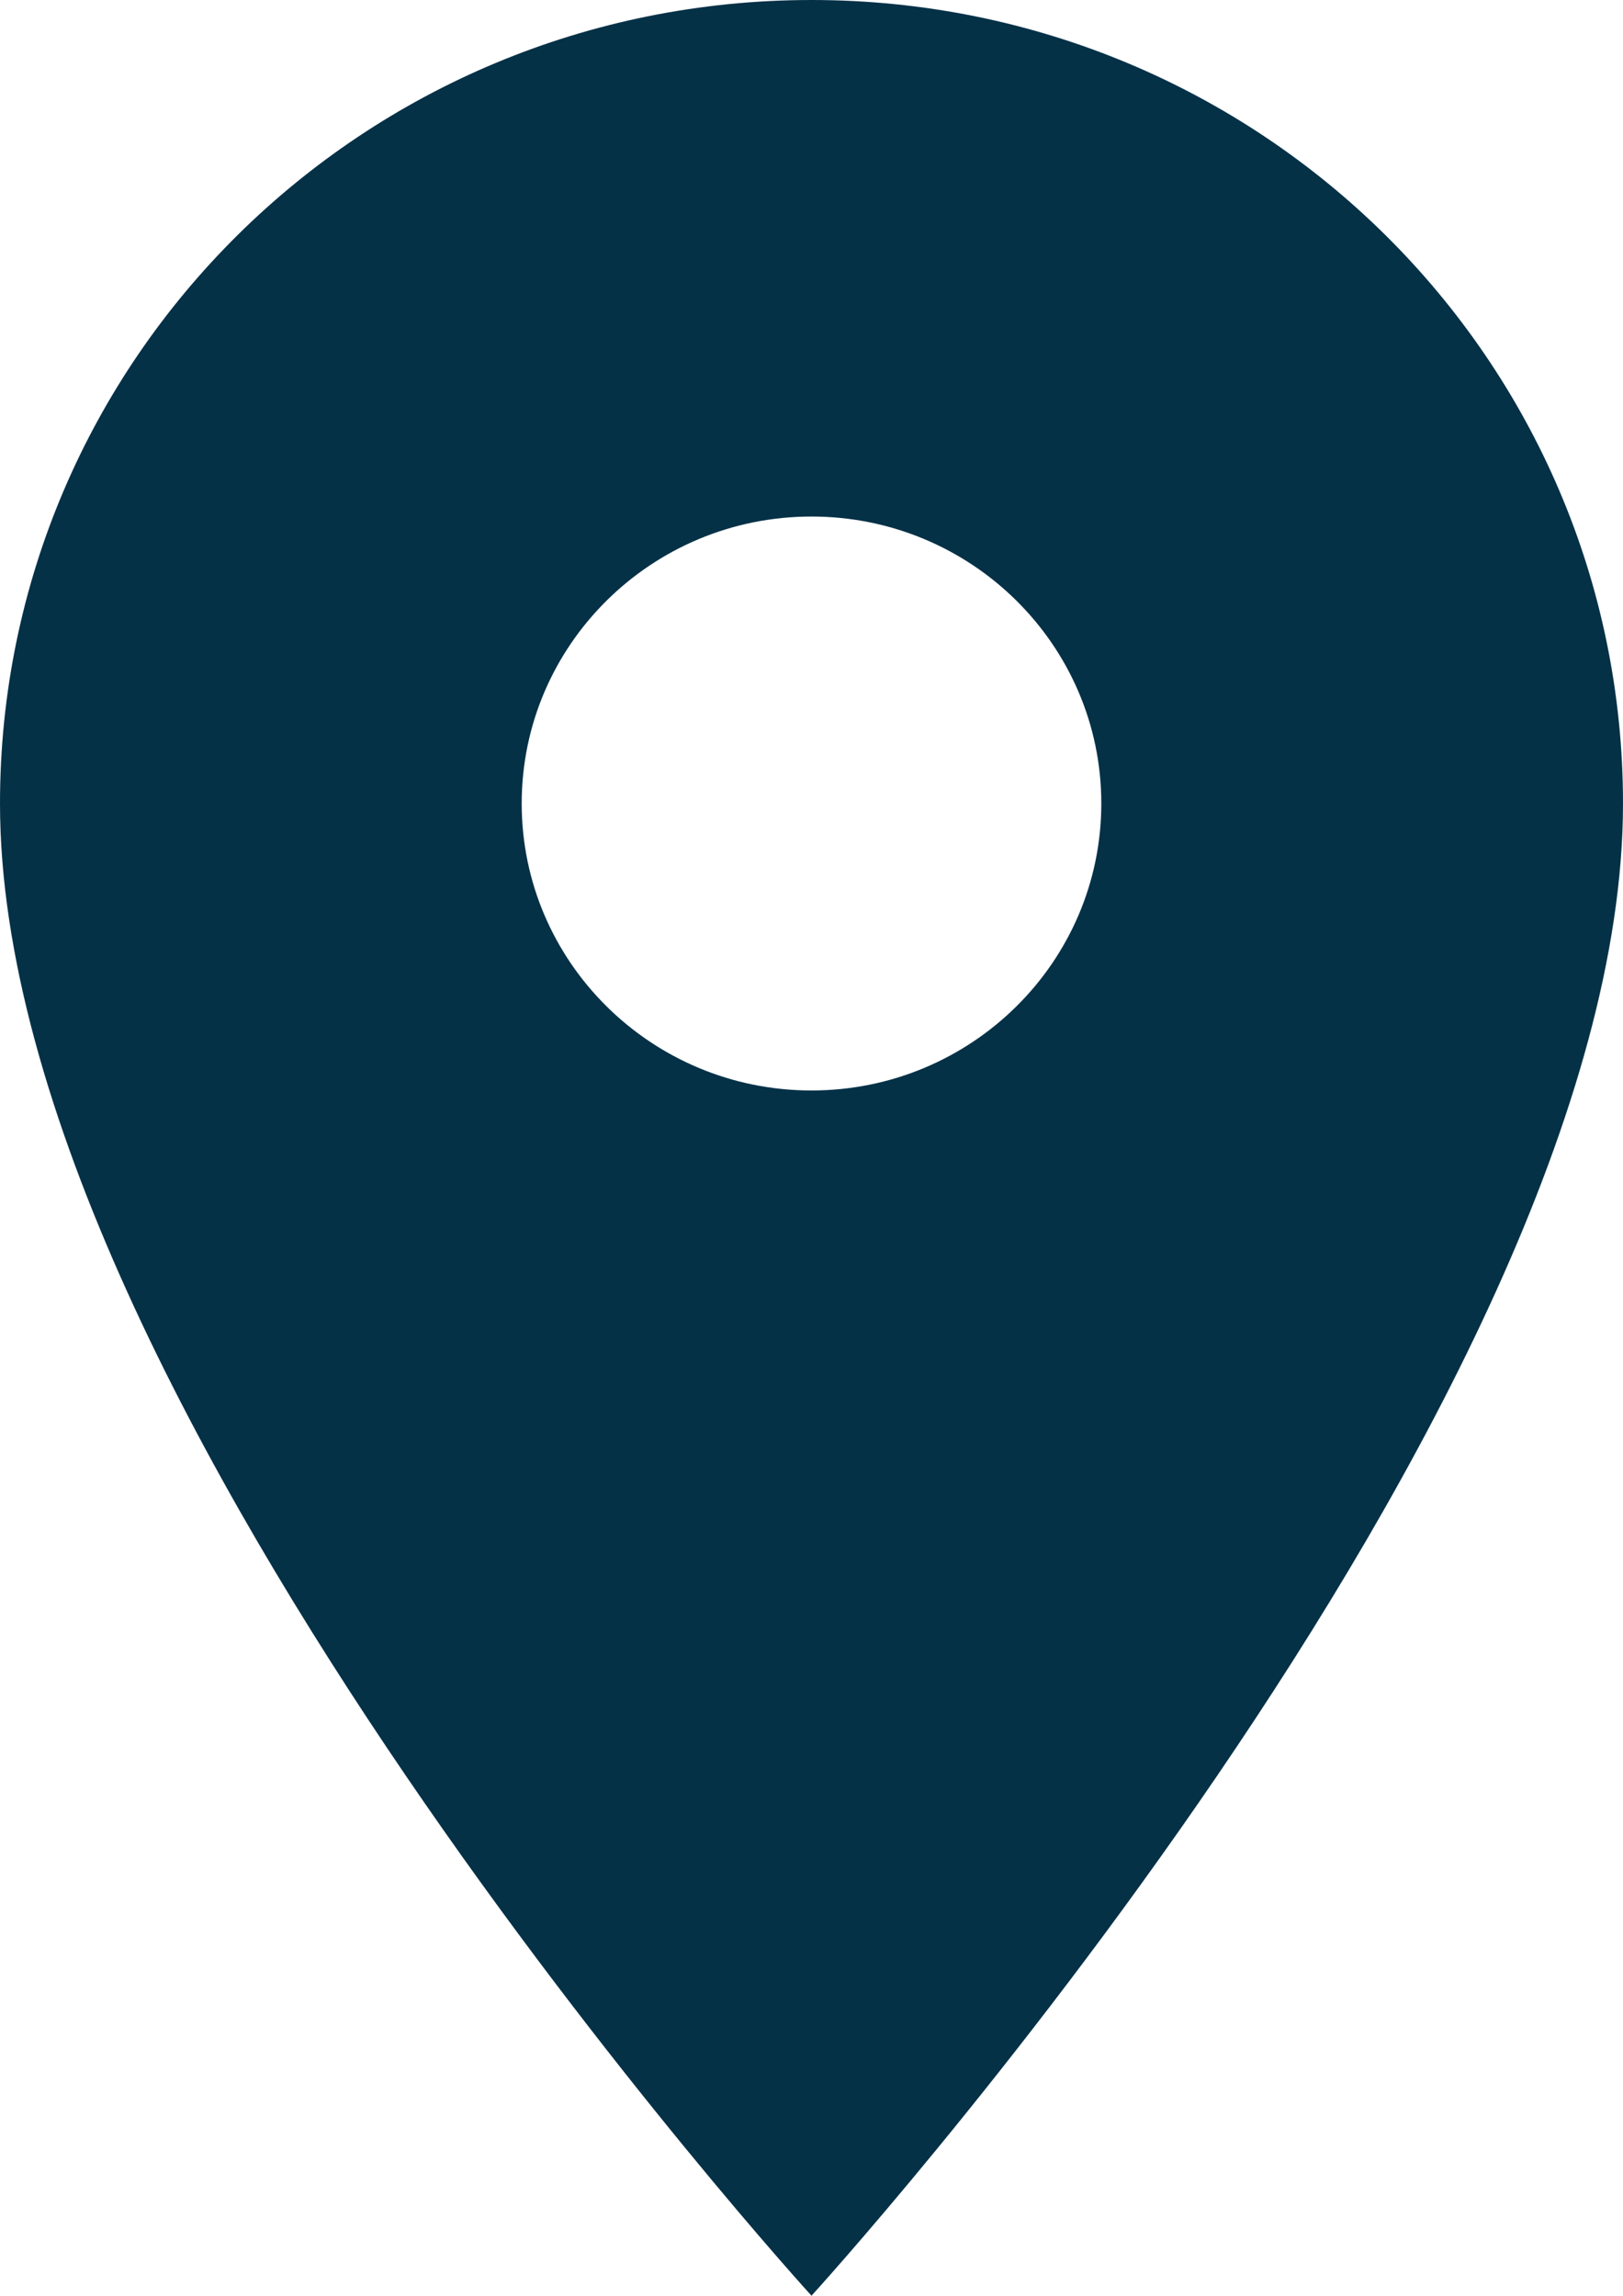 <?xml version="1.0" encoding="UTF-8"?> <svg xmlns="http://www.w3.org/2000/svg" width="41" height="58" viewBox="0 0 41 58" fill="none"> <path d="M20.5 0C9.166 0 0 9.077 0 20.3C0 35.525 20.5 58 20.5 58C20.5 58 41 35.525 41 20.3C41 9.077 31.834 0 20.5 0ZM20.5 27.55C16.459 27.55 13.179 24.302 13.179 20.3C13.179 16.298 16.459 13.05 20.5 13.05C24.541 13.05 27.821 16.298 27.821 20.3C27.821 24.302 24.541 27.55 20.5 27.55Z" fill="#053147"></path> </svg> 